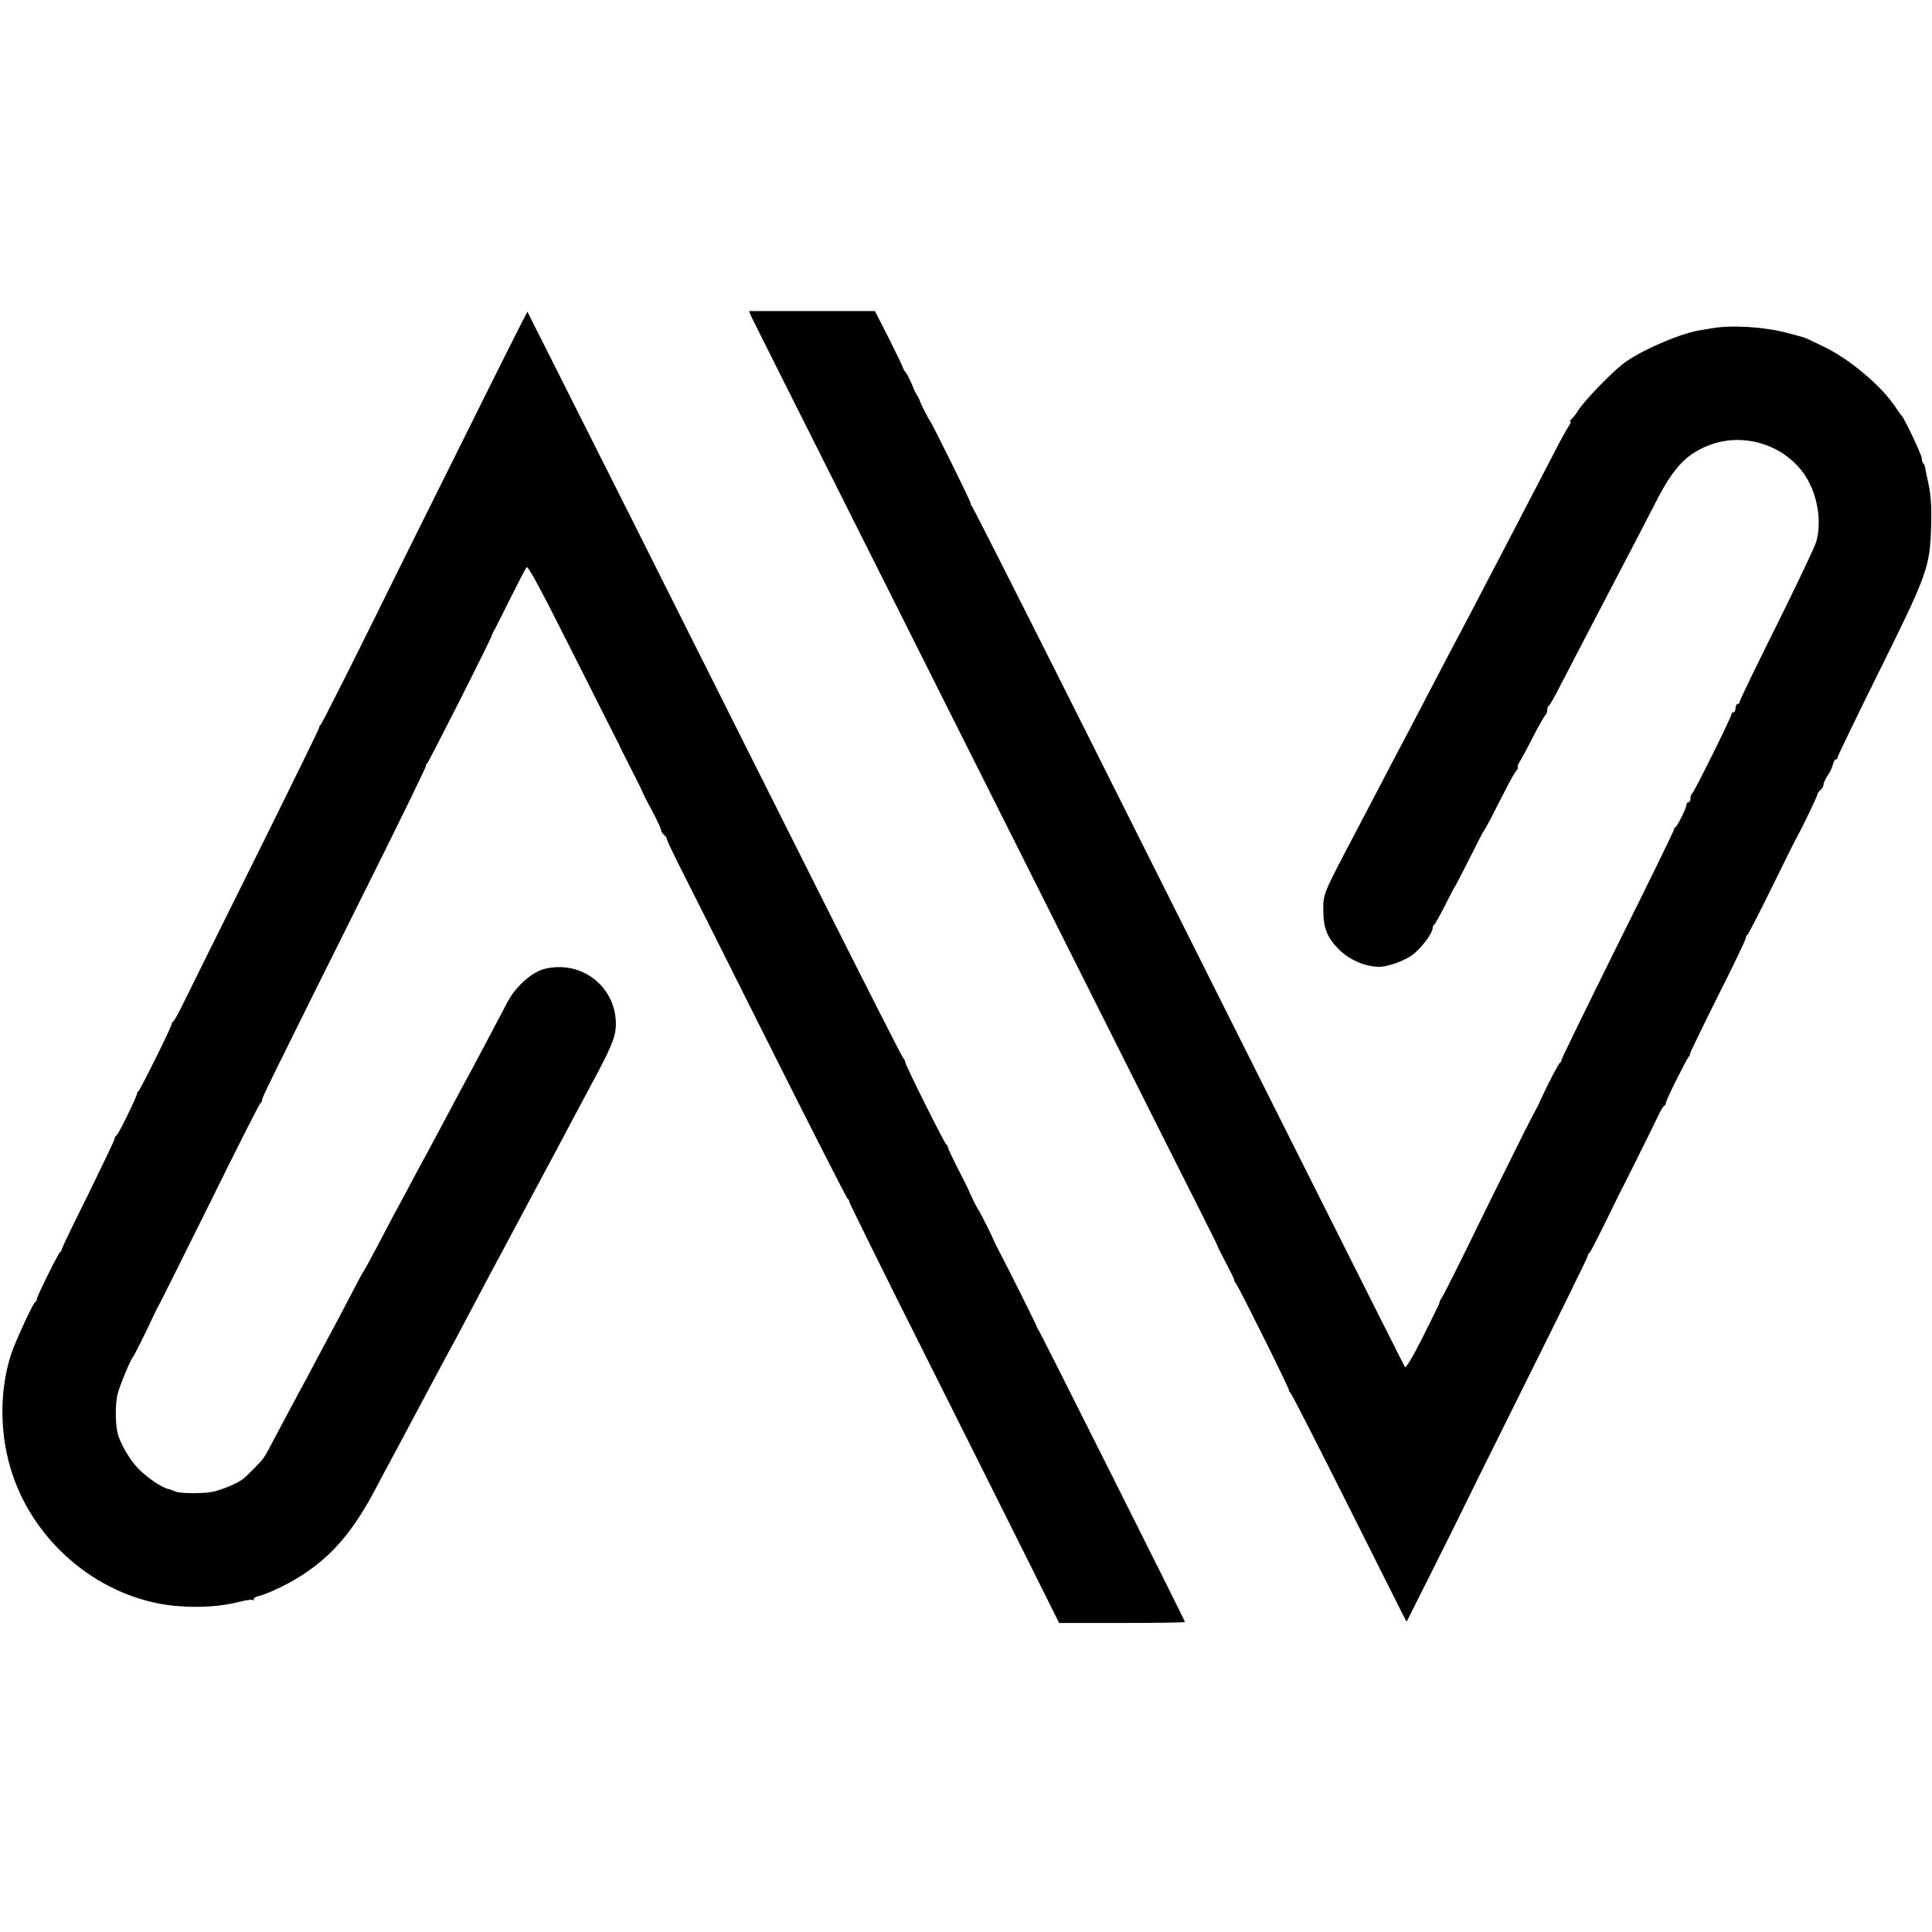 <?xml version="1.0" standalone="no"?>
<!DOCTYPE svg PUBLIC "-//W3C//DTD SVG 20010904//EN"
 "http://www.w3.org/TR/2001/REC-SVG-20010904/DTD/svg10.dtd">
<svg version="1.0" xmlns="http://www.w3.org/2000/svg"
 width="944pt" height="944pt" viewBox="0 0 944 944"
 preserveAspectRatio="xMidYMid meet">
<g transform="translate(0,944) scale(0.1,-0.1)"
fill="#000000" stroke="none">
<path d="M2276 7317 c-165 -331 -390 -784 -500 -1007 -111 -223 -205 -408
-209 -411 -5 -3 -8 -9 -7 -13 1 -4 -141 -293 -315 -644 -174 -350 -333 -671
-353 -712 -20 -41 -41 -78 -45 -81 -5 -3 -8 -9 -8 -12 1 -11 -153 -321 -162
-328 -5 -3 -8 -8 -7 -10 4 -7 -92 -204 -101 -207 -5 -2 -9 -9 -9 -16 0 -6 -59
-129 -130 -274 -72 -144 -130 -265 -129 -268 0 -4 -3 -10 -8 -13 -10 -8 -113
-215 -113 -229 0 -6 -3 -12 -8 -14 -10 -4 -96 -190 -117 -253 -60 -182 -58
-404 8 -595 117 -343 436 -600 787 -636 118 -11 228 -5 327 21 28 7 54 10 57
7 3 -3 6 -1 6 5 0 6 13 13 30 16 16 4 61 22 100 41 208 103 334 233 465 481
26 50 62 117 80 150 98 183 131 245 240 450 27 50 59 110 73 135 13 25 49 92
79 149 30 57 67 127 82 155 15 28 48 89 73 136 25 47 97 182 160 300 64 118
139 260 168 315 29 55 69 129 88 165 107 197 128 248 131 305 7 187 -160 324
-344 282 -65 -15 -145 -86 -187 -166 -46 -89 -167 -316 -191 -361 -14 -25 -38
-70 -54 -100 -46 -87 -133 -250 -163 -305 -15 -27 -47 -86 -70 -130 -23 -44
-58 -109 -78 -145 -19 -36 -57 -108 -84 -160 -28 -52 -53 -99 -57 -105 -5 -5
-39 -68 -76 -140 -37 -71 -81 -155 -98 -185 -16 -30 -48 -90 -71 -133 -22 -43
-52 -99 -67 -125 -14 -26 -54 -101 -89 -167 -75 -142 -82 -155 -95 -173 -12
-16 -78 -83 -98 -99 -24 -19 -101 -52 -147 -62 -47 -10 -169 -9 -188 3 -7 4
-20 9 -31 11 -30 6 -101 54 -146 100 -41 41 -90 126 -101 175 -11 50 -11 146
1 190 12 45 64 170 75 180 5 5 52 98 102 205 10 22 23 47 28 55 5 8 116 231
247 495 130 264 241 483 246 486 5 3 8 9 7 13 -2 8 27 68 506 1029 167 334
300 607 296 607 -4 0 -2 4 4 8 8 6 317 616 319 632 0 3 7 16 15 30 7 14 43 84
78 155 36 72 69 136 75 143 7 9 68 -104 224 -415 118 -235 218 -432 221 -438
4 -5 7 -12 7 -15 1 -3 26 -52 55 -110 30 -58 56 -110 58 -117 2 -6 23 -49 48
-94 24 -45 44 -88 44 -95 0 -6 7 -17 15 -24 8 -6 14 -15 13 -18 -1 -4 26 -61
59 -127 34 -66 231 -460 439 -875 208 -415 382 -756 386 -758 5 -2 8 -8 8 -14
0 -6 167 -344 372 -752 204 -407 435 -868 512 -1023 l141 -283 308 0 c169 0
307 2 307 5 0 6 -695 1391 -712 1420 -7 11 -13 22 -13 25 -1 6 -151 307 -185
370 -13 25 -24 47 -25 50 -1 8 -70 145 -75 150 -5 5 -43 81 -45 90 0 3 -24 50
-52 105 -28 55 -51 104 -51 109 0 5 -4 12 -9 15 -10 8 -203 394 -200 402 1 3
-4 13 -11 21 -7 9 -192 373 -411 809 -219 437 -629 1253 -910 1814 -282 561
-513 1020 -514 1022 -1 1 -137 -269 -301 -600z"/>
<path d="M3672 7891 c7 -15 177 -354 377 -752 200 -398 678 -1351 1063 -2118
385 -767 703 -1401 708 -1410 5 -9 32 -63 61 -121 29 -58 56 -112 60 -120 4
-8 10 -22 13 -30 4 -8 22 -44 41 -80 19 -36 35 -69 35 -73 0 -4 4 -13 10 -20
14 -17 265 -522 259 -522 -2 0 2 -7 9 -15 7 -8 129 -247 271 -530 142 -283
266 -531 276 -550 l18 -34 125 249 c69 138 126 252 127 255 1 3 143 291 317
640 174 349 317 639 316 644 0 5 4 12 9 15 4 3 36 65 71 136 35 72 67 137 71
145 9 16 158 314 194 390 12 25 25 47 30 48 4 2 7 8 7 14 0 13 97 206 112 226
6 6 8 12 5 12 -2 0 58 125 134 277 77 152 139 282 139 289 0 7 3 14 8 16 4 2
58 107 120 233 62 127 117 237 122 245 24 42 100 200 100 208 0 5 7 15 15 22
8 7 15 19 15 27 0 8 9 27 19 42 11 15 23 39 26 54 4 15 11 27 16 27 5 0 8 3 7
8 -1 4 91 194 204 422 238 480 248 509 254 715 2 83 -1 143 -12 195 -9 41 -17
80 -18 87 -1 7 -5 16 -9 19 -4 4 -7 15 -7 25 0 16 -87 199 -99 209 -4 3 -15
18 -25 34 -68 107 -230 244 -361 305 -27 13 -58 28 -69 33 -10 5 -26 11 -35
13 -9 3 -41 11 -71 19 -109 29 -270 39 -365 22 -22 -4 -52 -9 -66 -11 -99 -18
-291 -102 -369 -163 -58 -45 -183 -174 -215 -222 -16 -25 -34 -48 -40 -52 -5
-4 -6 -8 -2 -8 5 0 0 -12 -11 -27 -10 -16 -38 -66 -62 -113 -24 -47 -65 -125
-91 -175 -26 -49 -61 -117 -78 -150 -17 -33 -61 -118 -99 -190 -37 -71 -101
-193 -141 -270 -41 -77 -93 -176 -116 -220 -23 -44 -75 -143 -115 -220 -40
-77 -90 -172 -111 -212 -21 -40 -69 -130 -105 -200 -37 -70 -92 -175 -122
-233 -160 -304 -157 -298 -156 -380 0 -84 19 -132 75 -188 49 -50 125 -84 194
-86 38 -2 120 26 162 55 42 29 103 108 103 134 0 7 3 15 8 17 4 2 27 44 52 93
25 50 47 92 50 95 3 3 34 64 70 135 36 72 67 132 70 135 3 3 18 30 34 60 15
30 46 91 69 135 22 44 47 88 55 98 8 9 12 17 8 17 -4 0 1 15 12 33 11 17 41
74 67 125 26 51 52 95 56 98 5 3 9 14 9 24 0 10 3 20 8 22 4 2 26 39 48 83 62
119 168 324 242 465 93 177 157 300 232 446 89 174 153 240 273 283 169 59
367 -9 461 -159 58 -91 78 -223 50 -318 -8 -26 -95 -210 -194 -409 -99 -198
-180 -366 -180 -372 0 -6 -4 -11 -10 -11 -5 0 -10 -9 -10 -20 0 -11 -4 -20
-10 -20 -5 0 -10 -4 -10 -10 0 -14 -184 -384 -192 -388 -5 -2 -8 -12 -8 -23 0
-10 -4 -19 -10 -19 -5 0 -10 -6 -10 -12 0 -16 -42 -101 -53 -109 -5 -3 -8 -9
-8 -13 1 -3 -122 -256 -274 -560 -151 -305 -275 -559 -275 -564 0 -6 -3 -12
-7 -14 -7 -3 -62 -108 -98 -188 -8 -19 -20 -42 -25 -50 -8 -12 -89 -174 -213
-425 -11 -22 -68 -139 -128 -261 -60 -122 -112 -224 -116 -228 -4 -4 -8 -12
-9 -19 -1 -7 -38 -83 -82 -170 -51 -101 -83 -154 -88 -146 -4 7 -255 506 -557
1108 -302 603 -774 1543 -1048 2090 -274 546 -504 1000 -510 1007 -6 8 -9 14
-6 14 5 0 -186 386 -200 405 -8 10 -46 86 -48 95 0 3 -7 16 -15 30 -8 14 -15
27 -16 30 -3 15 -33 76 -41 83 -4 5 -8 12 -9 15 0 4 -31 69 -69 145 l-70 137
-307 0 -308 0 12 -29z"/>
</g>
</svg>
